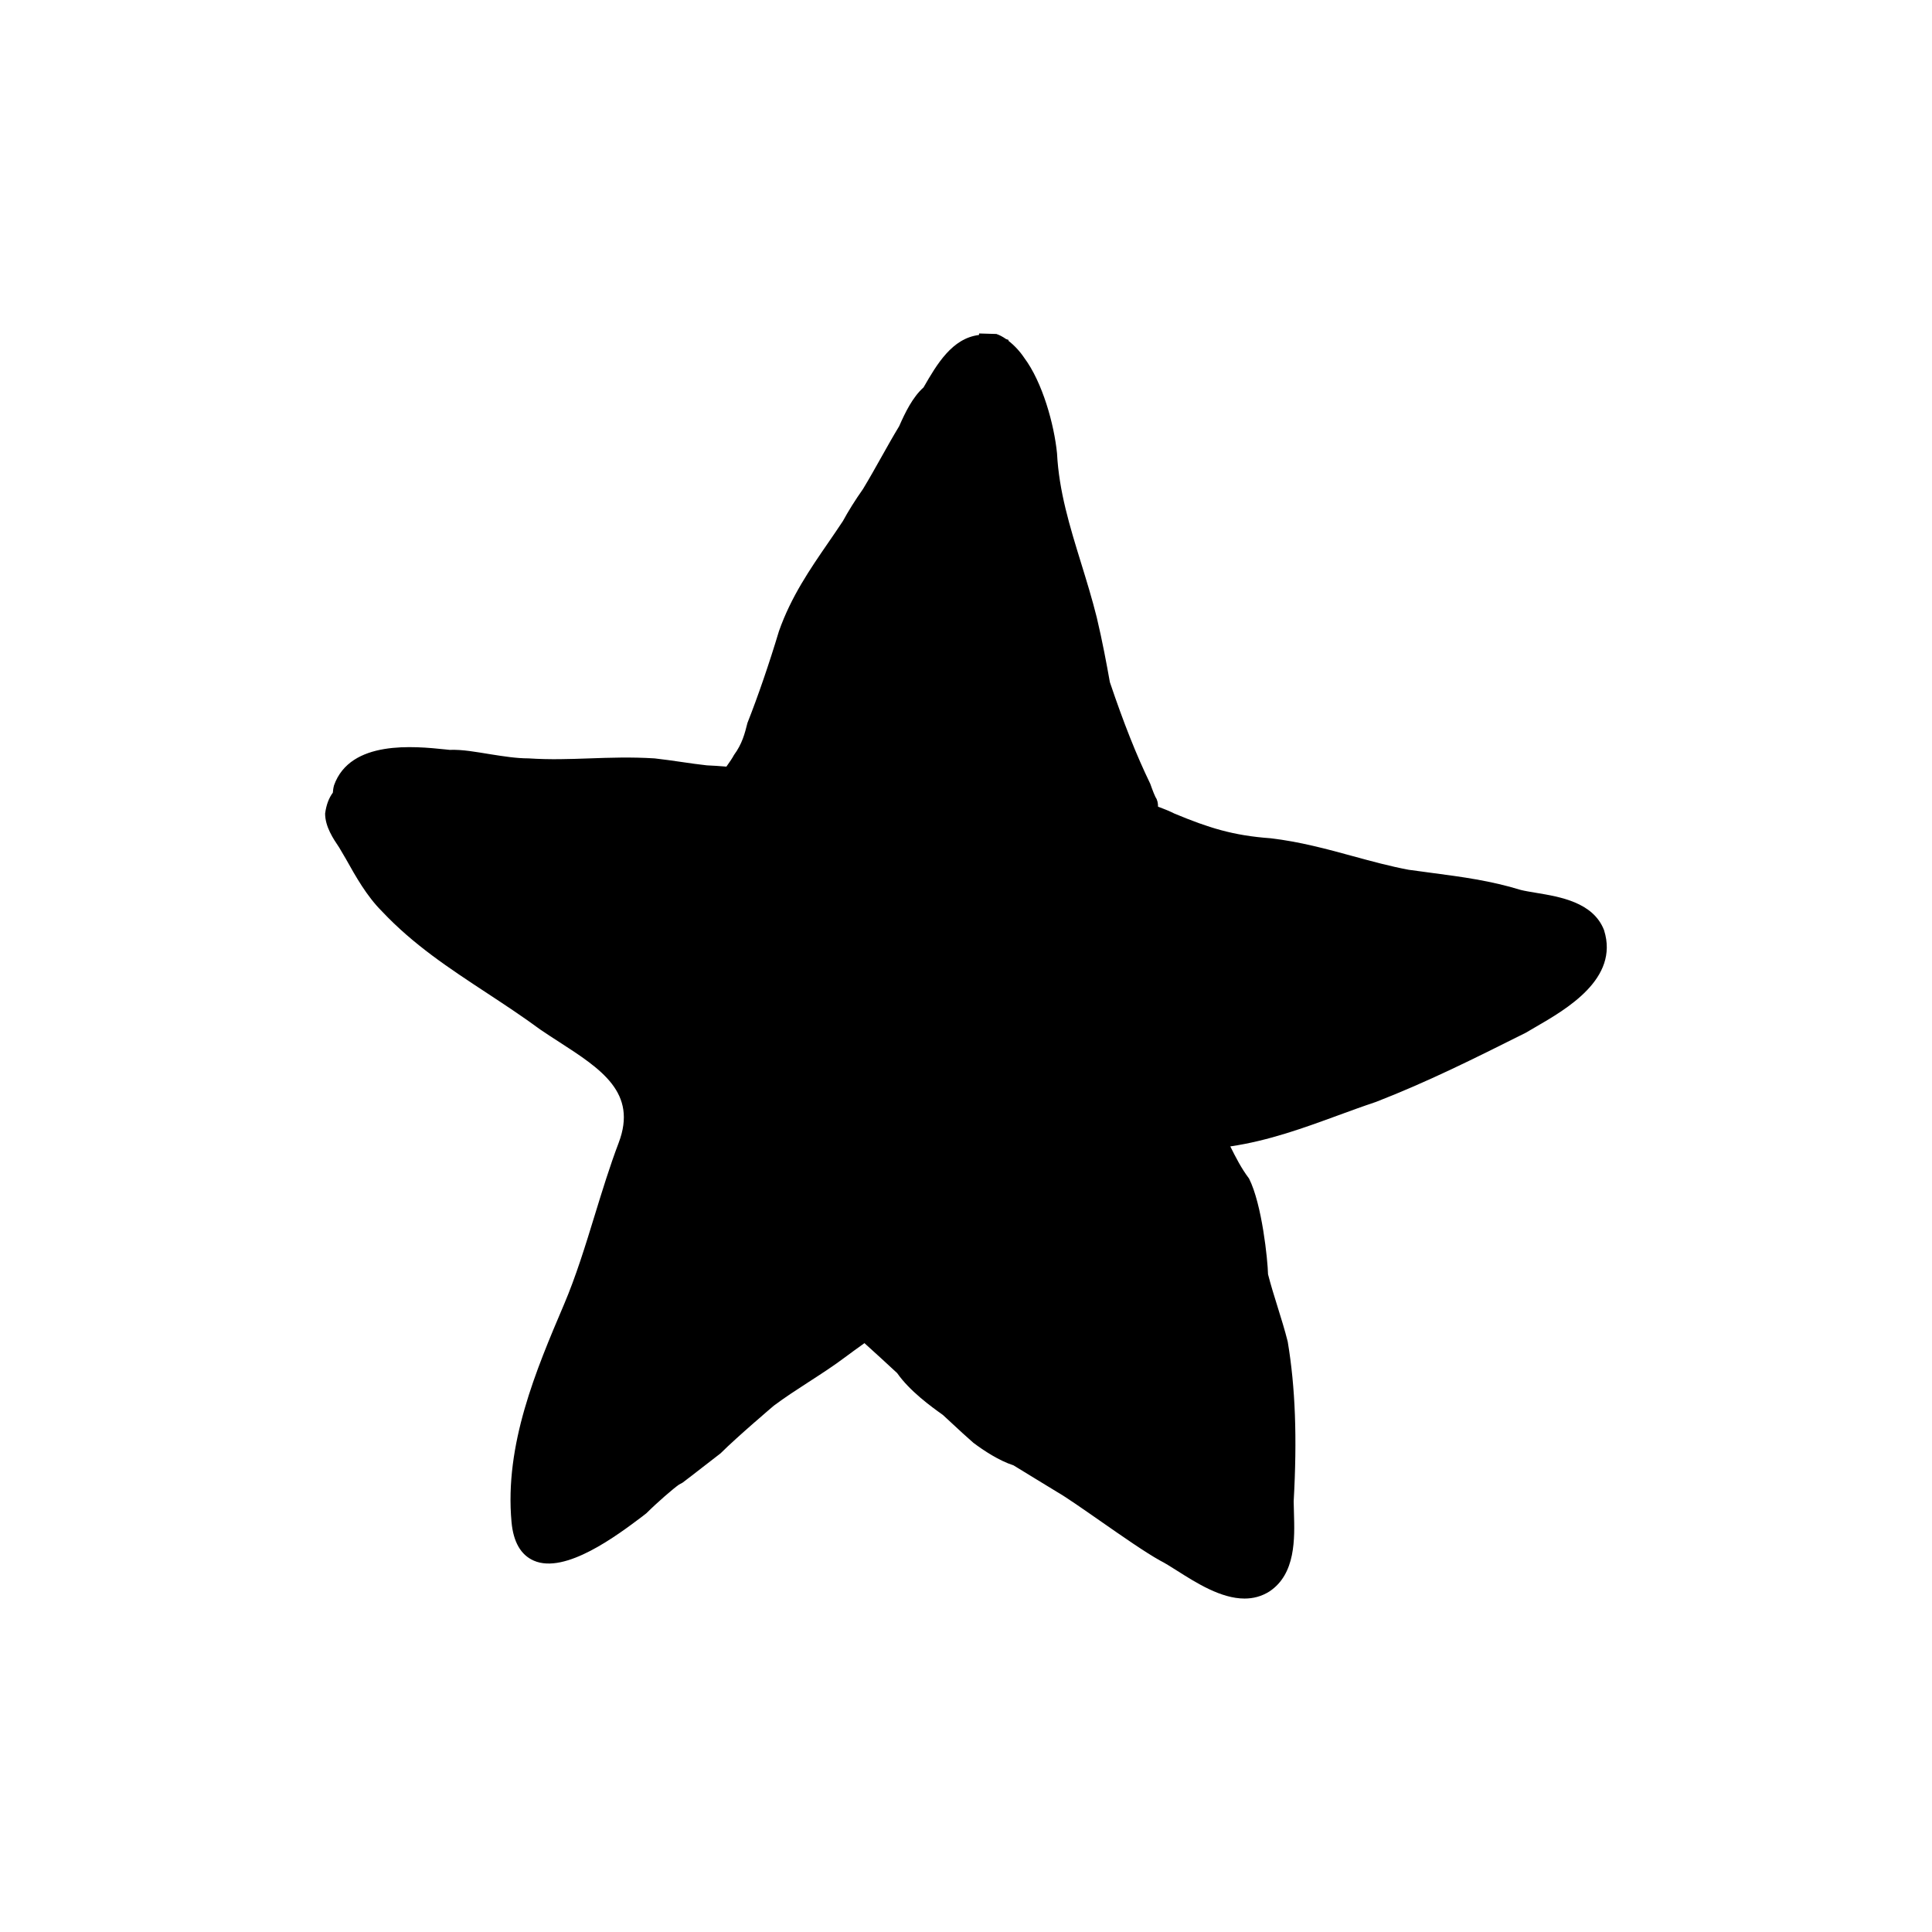 <?xml version="1.0" encoding="UTF-8"?>
<!-- Uploaded to: SVG Repo, www.svgrepo.com, Generator: SVG Repo Mixer Tools -->
<svg fill="#000000" width="800px" height="800px" version="1.1" viewBox="144 144 512 512" xmlns="http://www.w3.org/2000/svg">
 <path d="m569.12 390.58-0.07-0.188c-2.906-7.281-11.586-8.723-17.926-9.777-1.547-0.258-2.988-0.492-4.074-0.762-8.02-2.465-15.566-3.465-23.559-4.519-2.051-0.273-4.141-0.543-6.191-0.836-4.961-0.934-9.73-2.231-14.766-3.606-6.898-1.883-14.027-3.828-21.793-4.742-9.98-0.715-16.473-2.785-25.504-6.543-1.164-0.586-2.625-1.199-4.348-1.832 0.012-0.898-0.152-1.797-0.68-2.551-0.645-1.359-1.258-3.215-1.387-3.531-3.684-7.621-7.019-16.031-10.695-26.914-0.84-4.727-1.996-10.941-3.481-17.184-1.234-4.934-2.711-9.73-4.141-14.367-3.023-9.793-5.871-19.051-6.383-29.102-0.754-7.613-3.836-18.824-8.715-25.332-1.137-1.703-2.621-3.293-4.172-4.484l0.066-0.203c-0.195-0.086-0.383-0.156-0.691-0.262-0.922-0.637-1.738-1.062-2.551-1.336l-4.574-0.133-0.047 0.402c-7.082 0.867-11.105 7.652-14.691 13.898-2.887 2.578-4.84 6.606-6.457 10.27-1.613 2.664-3.141 5.387-4.684 8.137-1.598 2.852-3.219 5.738-4.891 8.5-2.106 2.992-3.883 5.84-5.336 8.508-1.281 1.941-2.586 3.84-3.879 5.723-4.848 7.043-9.855 14.328-13.062 23.438-2.574 8.559-5.57 17.301-8.352 24.328-0.715 2.84-1.387 5.531-3.582 8.52-0.344 0.691-1.219 1.984-1.996 3.062-1.785-0.145-3.547-0.273-5.18-0.336-2.277-0.246-4.555-0.578-6.828-0.91-2.297-0.332-4.594-0.664-7.019-0.934-6.207-0.387-11.82-0.191-17.254 0-5.379 0.188-10.469 0.367-16.152-0.004-3.203 0-6.594-0.535-10.184-1.102-3.621-0.574-7.246-1.281-10.727-1.152l-1.129-0.117c-8.168-0.84-25.191-2.609-29.512 9.516-0.191 0.707-0.273 1.352-0.312 1.945-1.055 1.426-1.738 3.203-2.047 5.523 0 3.496 2.168 6.695 3.742 9.035l1.758 2.992c2.586 4.621 5.516 9.855 9.547 13.879 8.352 8.879 17.836 15.105 27.871 21.699 4.625 3.043 9.406 6.184 14.105 9.645 1.605 1.102 3.273 2.18 4.949 3.258 11.195 7.234 20.863 13.48 15.824 26.754-2.363 6.219-4.379 12.809-6.34 19.176-2.445 7.969-4.973 16.207-8.168 23.711-7.394 17.375-15.773 37.07-13.887 57.641 0.484 5.254 2.457 8.691 5.871 10.195 8.34 3.703 22.172-6.715 28.812-11.723l1.074-0.84c2.82-2.82 7.195-6.602 8.629-7.578l0.926-0.504c1.551-1.164 3.301-2.523 5.043-3.879 1.656-1.289 3.309-2.574 5.055-3.914 4.41-4.402 14.098-12.609 14.086-12.609 2.949-2.207 6.172-4.293 9.285-6.309 3.203-2.07 6.516-4.211 9.609-6.535 1.57-1.18 2.973-2.18 4.367-3.184l0.766-0.555c2.906 2.629 5.805 5.266 8.672 7.941 3.34 4.777 8.957 8.832 12.117 11.09l2.43 2.246c1.812 1.688 3.637 3.379 5.656 5.141 2.742 2.055 6.777 4.731 10.629 5.969 2.016 1.254 4.055 2.488 6.144 3.758l5.394 3.289c2.297 1.316 6.707 4.387 11.371 7.637 5.914 4.121 12.035 8.387 15.961 10.566 1.25 0.625 2.769 1.594 4.465 2.664 5.141 3.254 11.652 7.387 17.891 7.387 2.273 0 4.508-0.551 6.621-1.895 6.969-4.644 6.68-14.031 6.473-20.883-0.031-1.102-0.066-2.156-0.07-2.988 0.941-16.812 0.449-30.199-1.578-42.316-0.766-3.066-1.727-6.141-2.684-9.211-0.902-2.883-1.797-5.762-2.535-8.645-0.09-3.824-1.594-18.566-5.031-25.363-2.098-2.793-3.496-5.578-4.969-8.52 10.211-1.508 19.488-4.906 28.48-8.195 3.332-1.219 6.656-2.438 10.152-3.606 13.688-5.324 25.625-11.289 39.68-18.324l2.457-1.438c8.348-4.824 22.301-12.871 18.301-25.672z"/>
</svg>